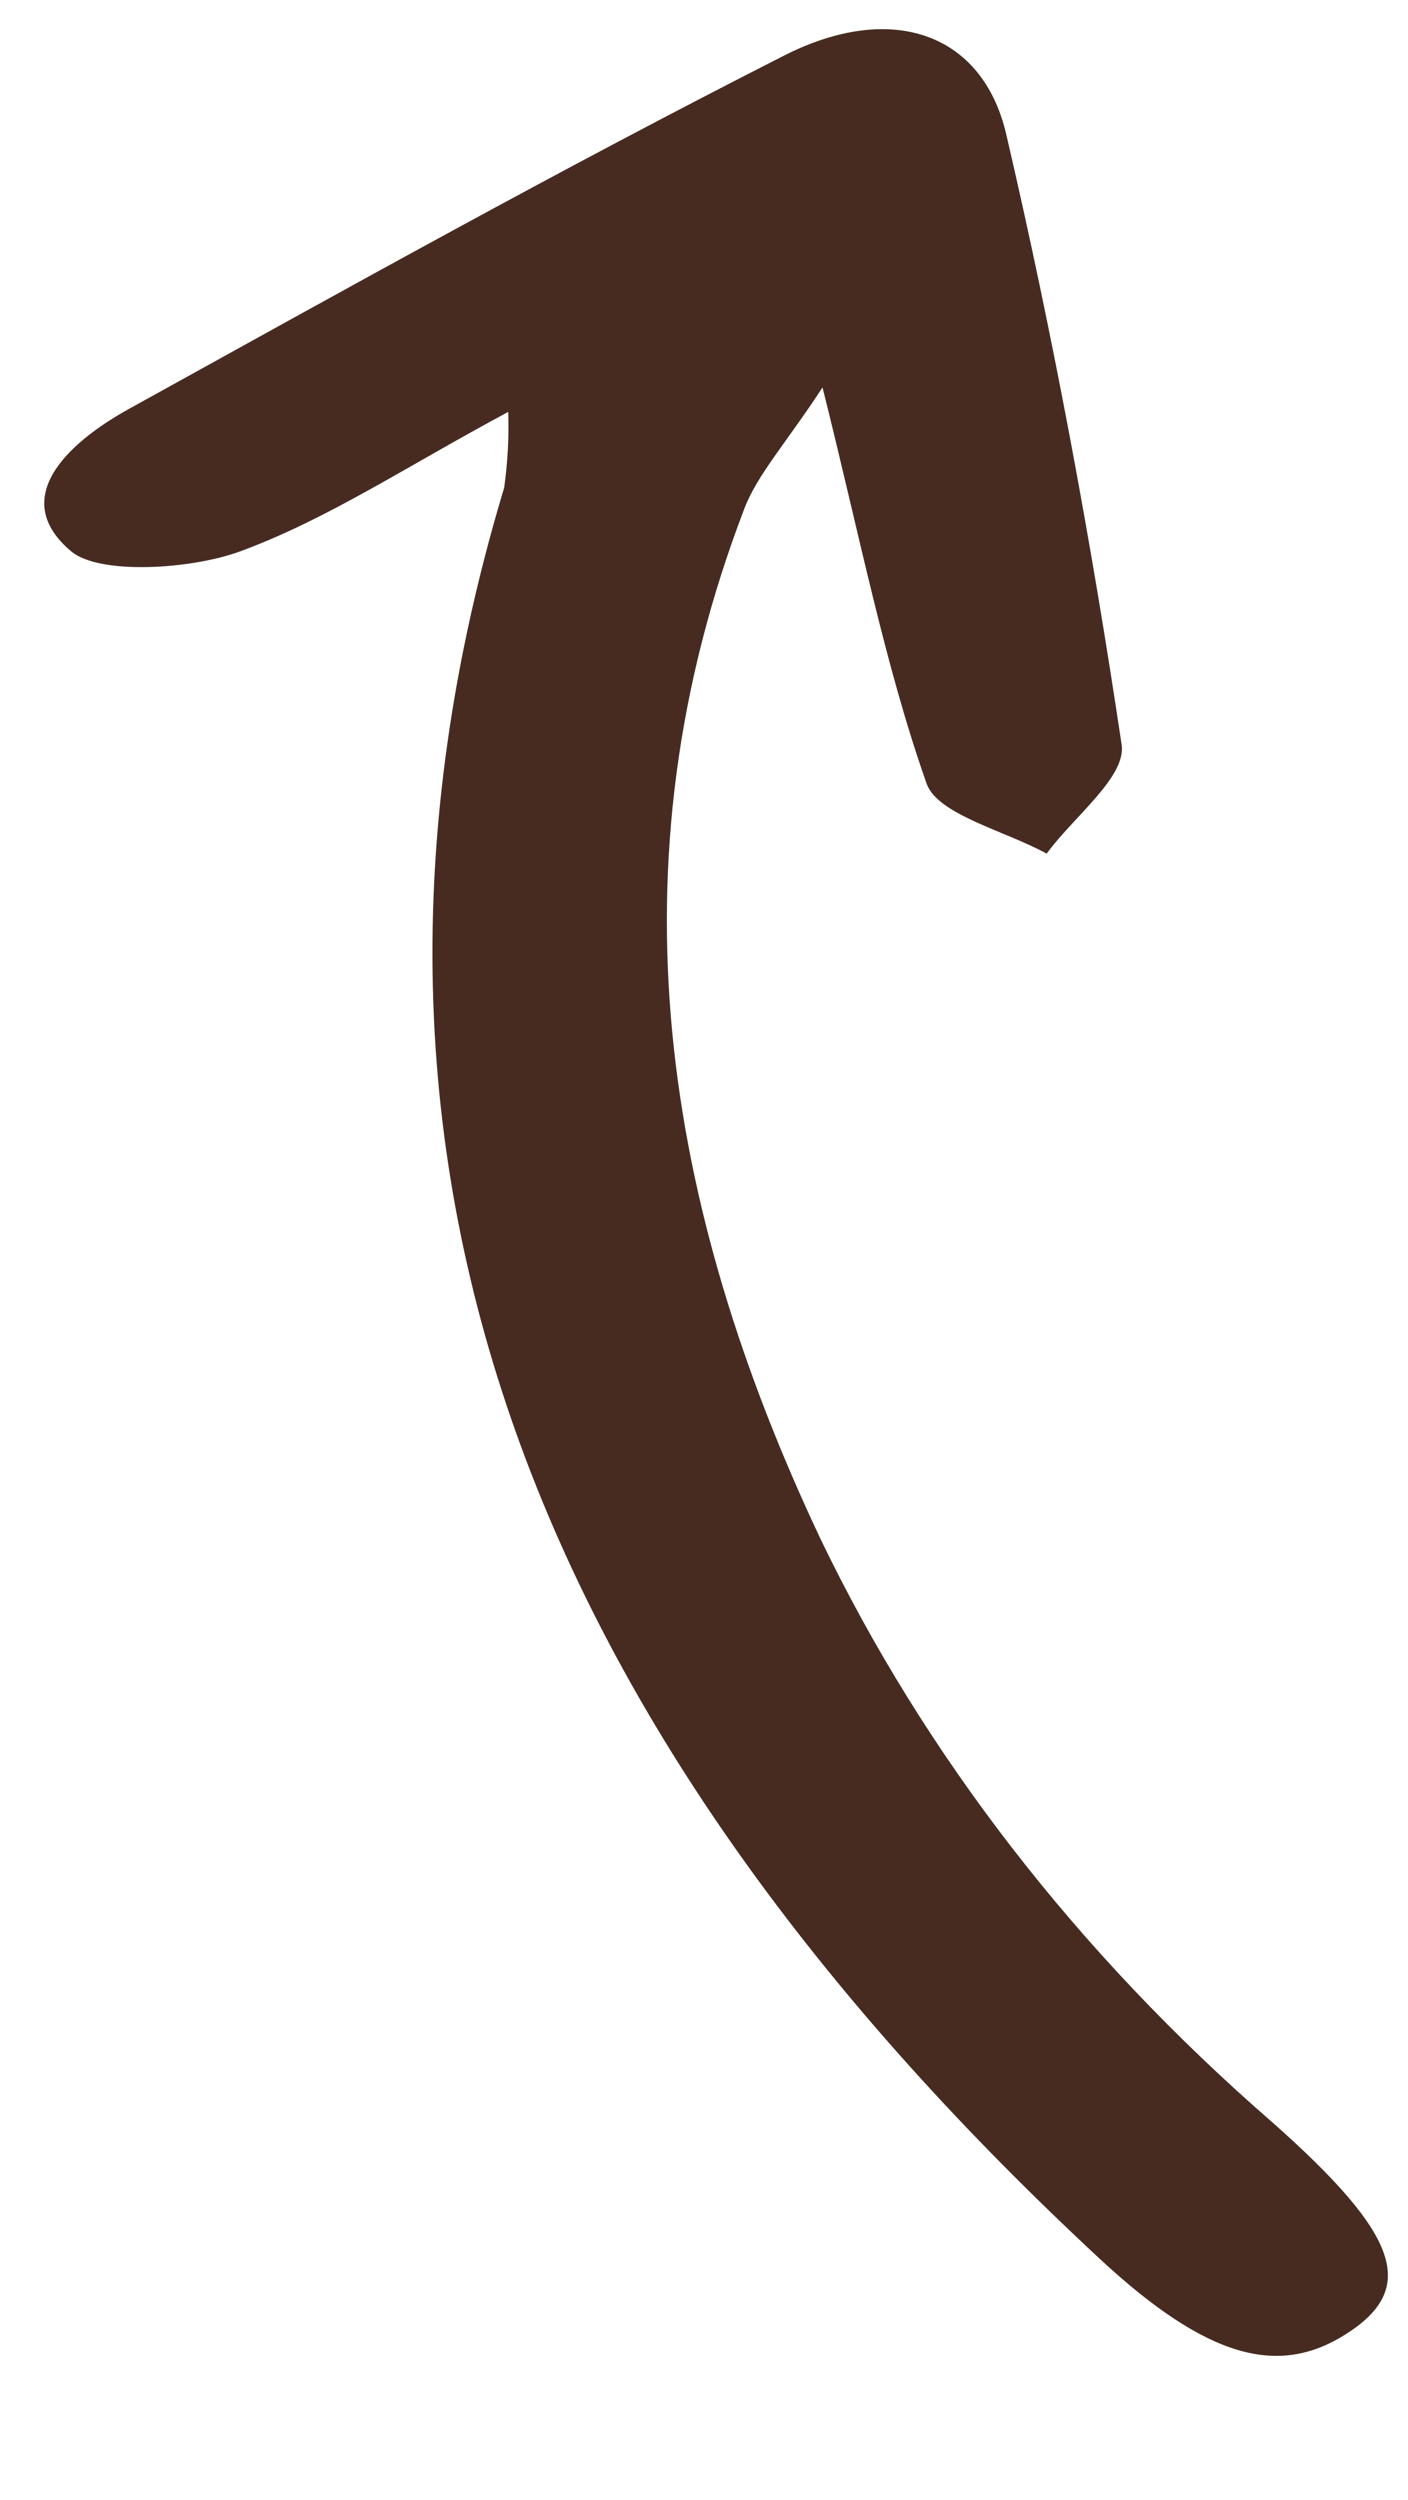 <?xml version="1.0" encoding="UTF-8"?> <svg xmlns="http://www.w3.org/2000/svg" width="40" height="71" viewBox="0 0 40 71" fill="none"><path d="M14.438 11.7C11.523 13.261 9.318 14.741 6.827 15.659C5.422 16.177 2.826 16.332 2.026 15.663C0.252 14.177 1.864 12.608 3.676 11.607C9.83 8.204 15.972 4.779 22.279 1.577C25.328 0.028 27.919 0.935 28.587 3.818C29.922 9.552 30.998 15.342 31.865 21.154C32.001 22.067 30.486 23.21 29.735 24.246C28.551 23.595 26.635 23.14 26.323 22.255C25.128 18.856 24.448 15.32 23.367 11.005C22.321 12.601 21.517 13.478 21.146 14.448C17.259 24.593 18.861 34.279 23.295 43.679C26.257 49.846 30.607 55.467 36.133 60.269C39.787 63.502 40.278 65.01 38.22 66.307C36.327 67.501 34.314 67.013 31.226 64.142C15.902 49.898 8.368 33.612 14.323 13.853C14.423 13.136 14.462 12.416 14.438 11.7Z" fill="#472B21"></path></svg> 